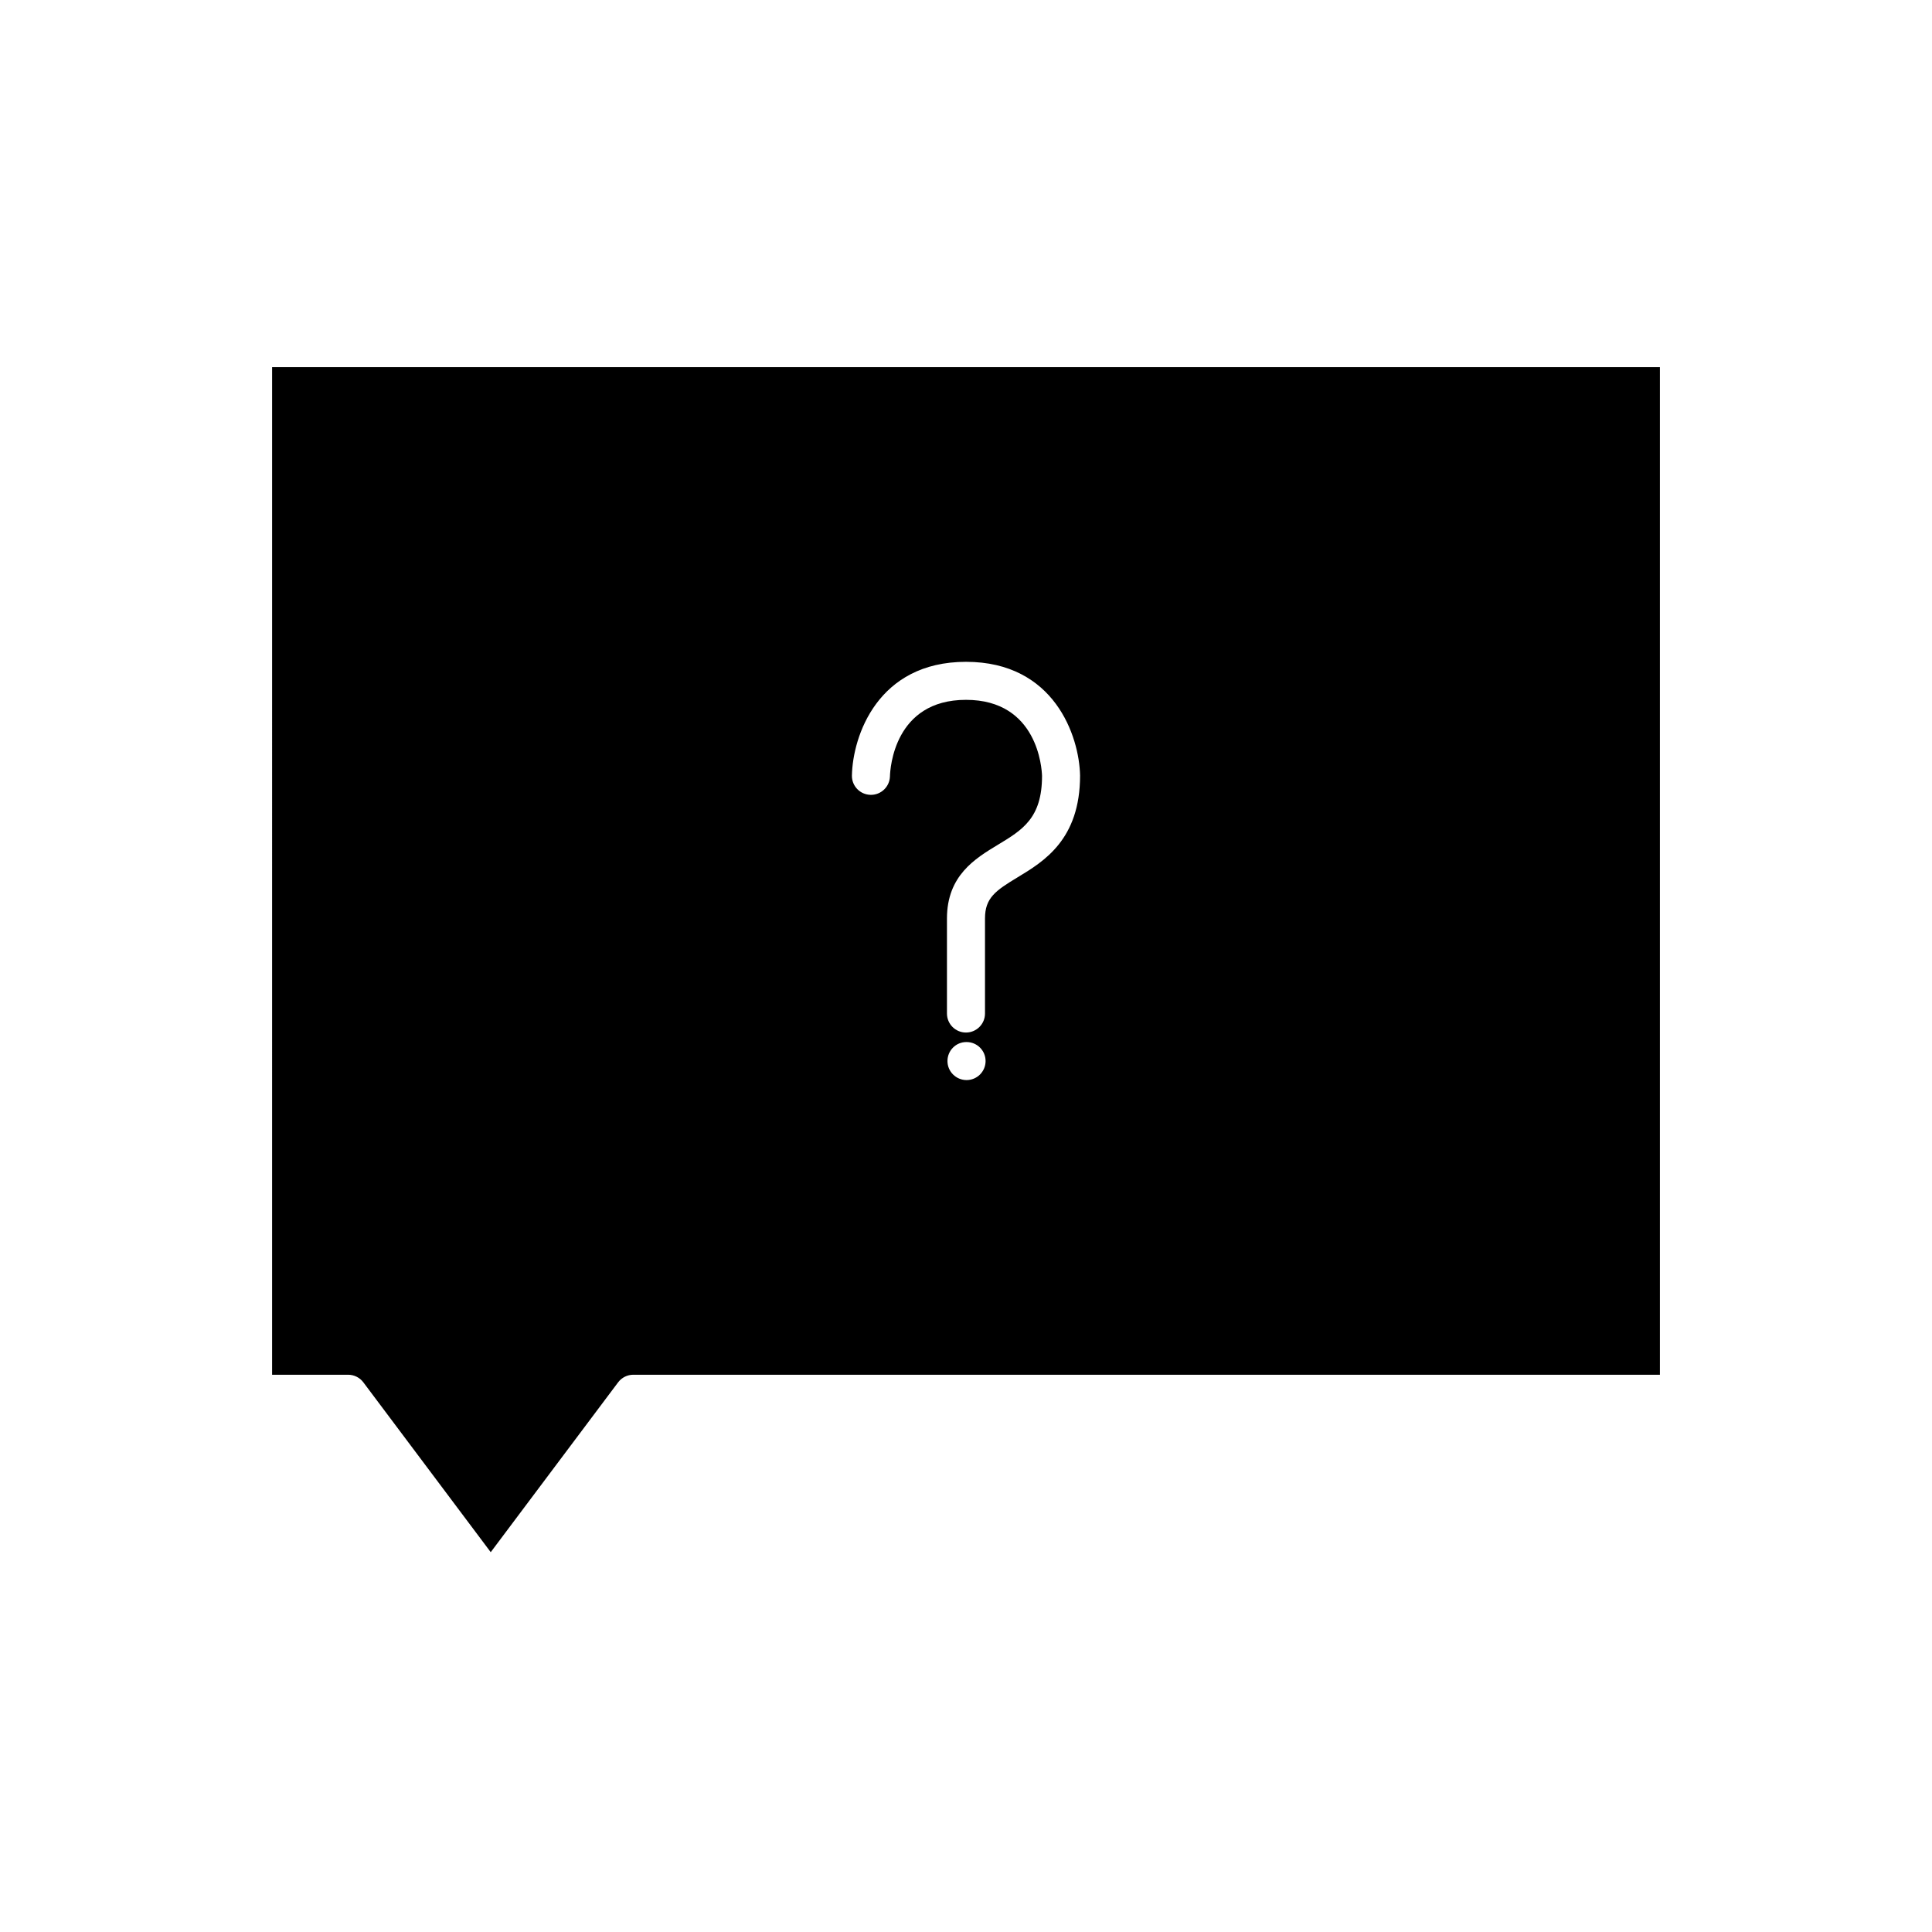 <?xml version="1.0" encoding="UTF-8"?>
<!-- Uploaded to: ICON Repo, www.svgrepo.com, Generator: ICON Repo Mixer Tools -->
<svg fill="#000000" width="800px" height="800px" version="1.1" viewBox="144 144 512 512" xmlns="http://www.w3.org/2000/svg">
 <path d="m216.11 508.32h20.152c1.586 0 3.078 0.746 4.031 2.016l33.754 45.008 33.758-45.008c0.945-1.266 2.441-2.016 4.027-2.016h272.06v-267.02h-367.78zm184.04-78.09c-2.785 0-5.062-2.254-5.062-5.039 0-2.781 2.231-5.039 5.008-5.039h0.055c2.781 0 5.039 2.254 5.039 5.039-0.004 2.785-2.262 5.039-5.039 5.039zm-0.152-110.84c23.43 0 30.016 19.707 30.23 30.129 0 16.98-9.59 22.773-16.59 27-5.809 3.508-8.605 5.438-8.605 10.883v25.191c0 2.781-2.254 5.039-5.039 5.039s-5.039-2.254-5.039-5.039v-25.191c0-11.371 7.469-15.883 13.465-19.512 6.555-3.953 11.73-7.078 11.73-18.273-0.059-1.953-1.133-20.152-20.152-20.152s-20.094 18.199-20.152 20.273c-0.078 2.731-2.316 4.906-5.039 4.906-0.039 0-0.078-0.004-0.121-0.004-2.777-0.066-4.973-2.352-4.918-5.125 0.211-10.418 6.801-30.125 30.23-30.125z"/>
</svg>